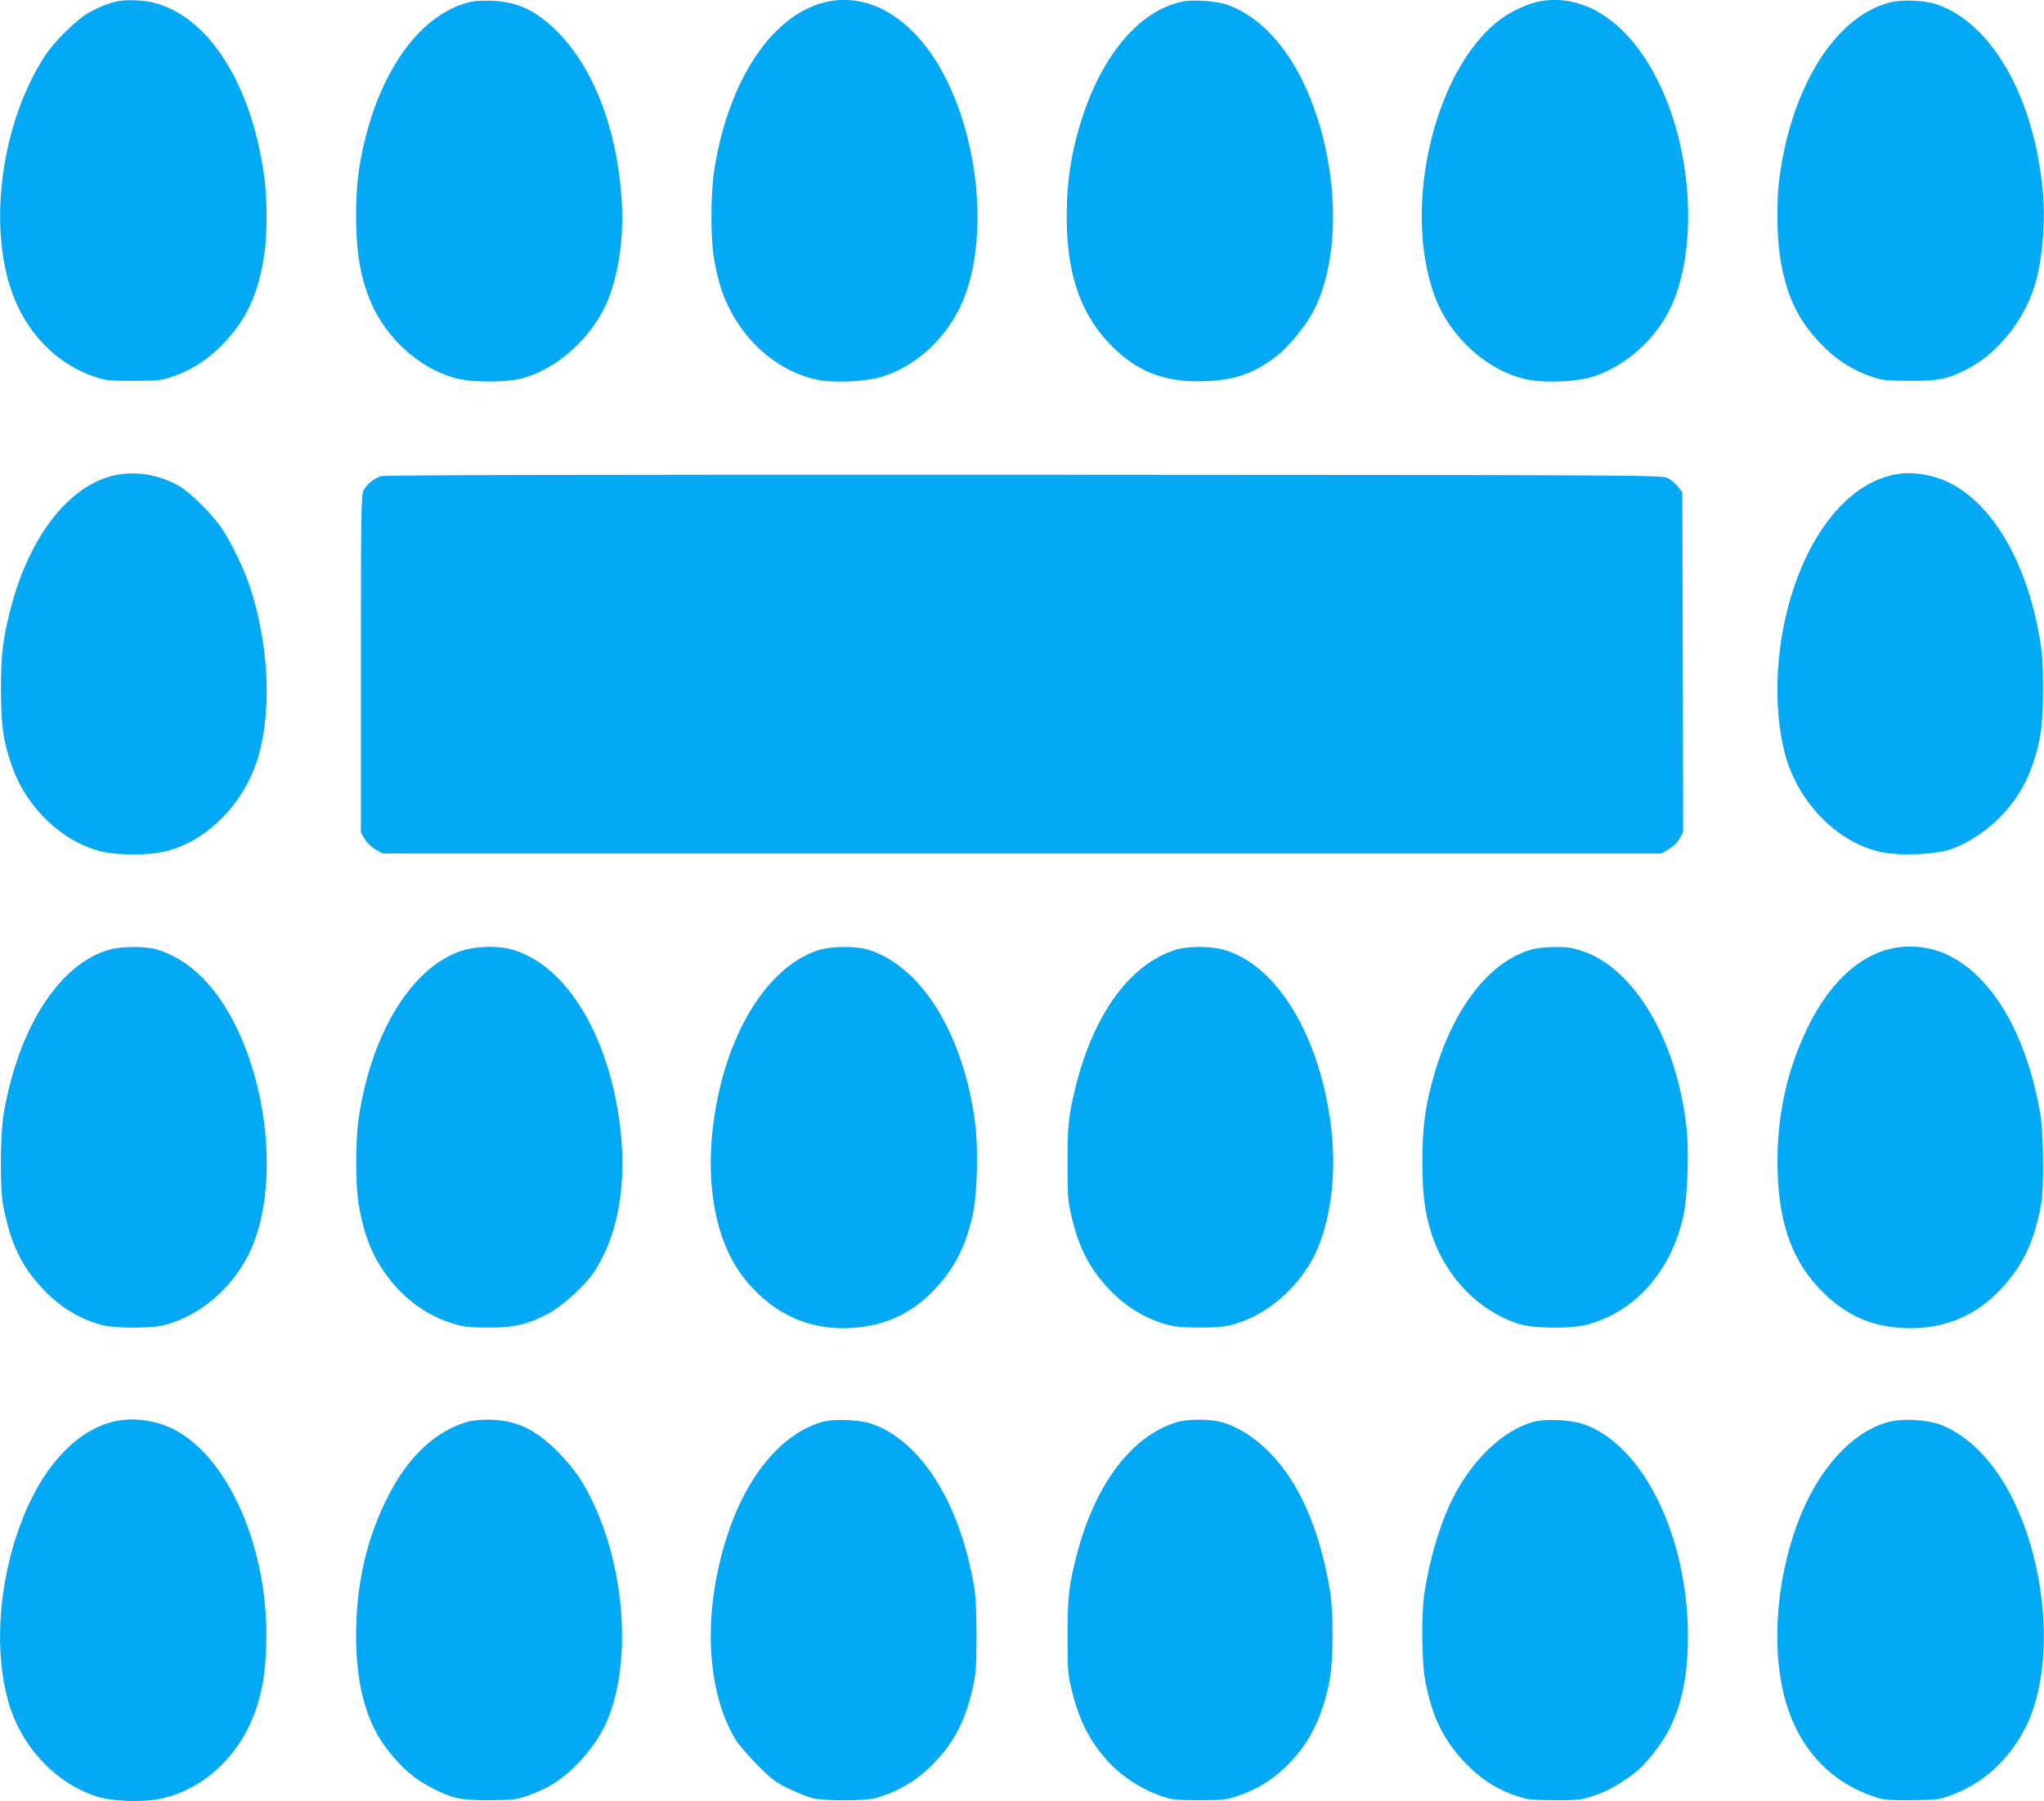 <?xml version="1.0" standalone="no"?>
<!DOCTYPE svg PUBLIC "-//W3C//DTD SVG 20010904//EN"
 "http://www.w3.org/TR/2001/REC-SVG-20010904/DTD/svg10.dtd">
<svg version="1.0" xmlns="http://www.w3.org/2000/svg"
 width="1280pt" height="1128pt" viewBox="0 0 1280 1128"
 preserveAspectRatio="xMidYMid meet">
<g transform="translate(0,1128) scale(0.1,-0.1)"
fill="#03a9f4" stroke="none">
<path d="M740 11273 c-49 -9 -116 -35 -180 -70 -81 -45 -221 -183 -282 -278
-292 -452 -365 -1157 -163 -1571 100 -207 267 -360 470 -431 75 -26 90 -28
250 -28 160 0 175 2 250 28 114 40 207 99 295 186 159 157 236 320 275 576 19
125 19 348 0 485 -78 583 -349 1009 -696 1094 -61 15 -161 19 -219 9z"/>
<path d="M2955 11270 c-296 -64 -547 -383 -665 -847 -44 -174 -60 -305 -60
-499 0 -247 35 -425 115 -585 110 -217 322 -389 536 -434 89 -19 273 -19 364
0 228 48 465 257 562 496 72 179 103 416 84 655 -33 435 -179 805 -405 1030
-129 128 -244 182 -401 189 -49 2 -108 0 -130 -5z"/>
<path d="M5200 11273 c-349 -61 -637 -480 -727 -1058 -24 -153 -24 -447 1
-570 24 -126 43 -189 81 -271 114 -249 338 -433 579 -475 113 -19 304 -7 401
25 191 65 354 205 459 397 192 350 164 988 -64 1454 -176 358 -452 546 -730
498z"/>
<path d="M7403 11270 c-261 -56 -491 -320 -622 -715 -70 -211 -101 -404 -101
-633 0 -376 96 -636 308 -834 157 -147 325 -205 566 -195 185 7 310 53 448
163 71 56 176 186 222 273 170 327 164 869 -14 1324 -120 307 -309 522 -527
598 -66 23 -214 33 -280 19z"/>
<path d="M9650 11273 c-64 -11 -156 -49 -222 -92 -435 -285 -660 -1194 -438
-1770 96 -248 330 -457 570 -507 118 -25 321 -15 425 20 194 66 372 222 468
411 159 316 158 852 -4 1284 -171 457 -478 708 -799 654z"/>
<path d="M11836 11265 c-346 -88 -625 -538 -696 -1125 -15 -122 -12 -339 5
-455 39 -259 115 -417 275 -576 88 -87 181 -146 295 -186 75 -26 91 -27 245
-28 181 0 227 9 345 66 205 101 379 318 445 559 45 166 61 401 39 598 -61 569
-320 1015 -656 1133 -77 27 -218 34 -297 14z"/>
<path d="M755 8310 c-299 -41 -568 -370 -689 -845 -49 -191 -60 -285 -60 -505
0 -227 16 -334 74 -492 92 -251 310 -458 548 -519 106 -27 309 -27 416 1 262
67 495 310 576 600 83 297 62 698 -55 1055 -33 103 -110 263 -170 357 -59 91
-202 234 -275 275 -113 64 -242 90 -365 73z"/>
<path d="M11895 8313 c-312 -41 -586 -378 -706 -868 -75 -307 -78 -639 -9
-894 82 -298 325 -546 594 -606 119 -27 346 -18 444 17 221 79 420 278 501
503 59 163 75 266 75 495 0 171 -4 227 -23 335 -83 470 -294 829 -566 963 -93
46 -214 68 -310 55z"/>
<path d="M2385 8298 c-46 -16 -91 -53 -109 -91 -14 -32 -16 -133 -16 -1088 l0
-1052 24 -41 c14 -24 42 -52 68 -66 l43 -25 4005 0 4005 0 45 27 c27 15 54 42
68 66 l22 40 -2 1064 -3 1065 -27 35 c-15 19 -44 44 -65 54 -37 19 -137 19
-4033 21 -2770 1 -4004 -2 -4025 -9z"/>
<path d="M11905 5349 c-229 -22 -439 -203 -585 -504 -129 -265 -192 -552 -189
-860 3 -338 81 -577 249 -761 151 -165 314 -247 521 -260 247 -17 457 63 620
233 144 152 213 292 260 533 20 100 17 461 -5 580 -67 372 -198 663 -381 846
-145 146 -310 211 -490 193z"/>
<path d="M691 5334 c-315 -85 -574 -483 -668 -1029 -22 -127 -24 -466 -4 -570
46 -243 114 -384 252 -530 110 -116 235 -191 379 -226 72 -18 298 -18 370 0
223 55 422 220 535 441 176 346 148 954 -65 1406 -127 272 -303 447 -509 508
-68 20 -216 20 -290 0z"/>
<path d="M2892 5326 c-314 -102 -571 -522 -647 -1058 -19 -135 -19 -407 0
-523 33 -200 85 -331 183 -462 109 -143 243 -240 402 -290 75 -24 101 -27 225
-27 165 -1 250 19 379 87 87 46 226 173 284 258 140 208 201 504 173 837 -53
610 -334 1092 -692 1187 -85 23 -220 19 -307 -9z"/>
<path d="M5127 5330 c-294 -94 -540 -457 -636 -941 -88 -443 -29 -853 158
-1100 177 -233 416 -345 693 -325 220 15 394 103 541 274 104 119 166 248 207
427 30 130 38 417 16 585 -73 558 -340 985 -675 1084 -76 22 -229 20 -304 -4z"/>
<path d="M7360 5331 c-285 -91 -511 -402 -624 -857 -45 -182 -51 -239 -51
-479 0 -213 2 -238 27 -341 48 -203 122 -339 259 -474 89 -88 197 -153 313
-189 70 -21 101 -24 226 -25 148 0 187 6 290 46 177 70 348 232 435 413 98
204 136 502 101 795 -70 573 -340 1019 -674 1112 -87 24 -227 23 -302 -1z"/>
<path d="M9597 5335 c-267 -73 -494 -363 -616 -786 -55 -188 -73 -322 -74
-534 0 -202 13 -319 54 -450 86 -281 310 -510 569 -581 91 -25 319 -25 410 0
300 81 524 334 601 677 27 118 37 410 20 561 -63 548 -326 993 -653 1102 -62
21 -95 26 -170 25 -51 0 -115 -7 -141 -14z"/>
<path d="M700 2374 c-254 -67 -474 -331 -599 -718 -113 -349 -132 -731 -51
-1026 77 -279 287 -509 543 -597 100 -34 287 -43 407 -19 269 54 499 265 600
552 43 124 61 231 67 410 20 592 -232 1178 -582 1354 -118 59 -265 76 -385 44z"/>
<path d="M2930 2376 c-197 -55 -369 -213 -494 -456 -139 -267 -206 -558 -206
-884 0 -312 65 -547 198 -716 93 -119 173 -186 287 -243 126 -62 171 -72 350
-71 147 0 166 3 240 28 44 15 111 45 149 68 139 82 285 251 348 401 176 418
96 1106 -177 1527 -27 41 -89 116 -139 165 -102 101 -190 154 -297 180 -76 18
-196 18 -259 1z"/>
<path d="M5151 2375 c-253 -71 -473 -333 -596 -710 -154 -468 -136 -962 47
-1273 18 -31 80 -105 138 -163 93 -93 116 -111 200 -151 52 -26 120 -52 150
-60 71 -17 329 -17 390 0 143 40 260 109 363 214 130 132 203 272 249 478 20
93 23 131 23 325 0 164 -4 245 -17 320 -90 517 -331 898 -636 1007 -76 27
-235 34 -311 13z"/>
<path d="M7380 2376 c-288 -80 -524 -390 -639 -841 -47 -183 -56 -261 -56
-500 0 -207 2 -240 24 -330 46 -196 114 -330 231 -458 91 -99 223 -182 355
-223 48 -15 92 -19 220 -18 149 0 166 2 240 28 145 50 255 126 360 248 105
122 175 280 212 479 24 132 24 436 -1 574 -71 399 -202 685 -401 873 -95 90
-209 155 -304 172 -71 13 -185 11 -241 -4z"/>
<path d="M9601 2375 c-190 -54 -380 -235 -504 -480 -79 -158 -148 -389 -178
-600 -19 -130 -16 -418 5 -535 45 -246 127 -405 294 -562 81 -76 171 -130 280
-166 69 -23 93 -26 237 -26 163 -1 176 1 295 46 66 26 172 92 231 145 70 62
157 179 199 266 76 159 110 334 110 569 0 627 -280 1197 -651 1328 -84 29
-241 36 -318 15z"/>
<path d="M11833 2376 c-235 -59 -451 -299 -577 -637 -143 -388 -167 -837 -60
-1159 90 -271 279 -465 539 -552 63 -21 87 -23 235 -22 151 1 171 3 238 27
214 75 389 238 489 455 167 361 125 973 -98 1415 -114 225 -273 387 -446 454
-82 31 -236 41 -320 19z"/>
</g>
</svg>

